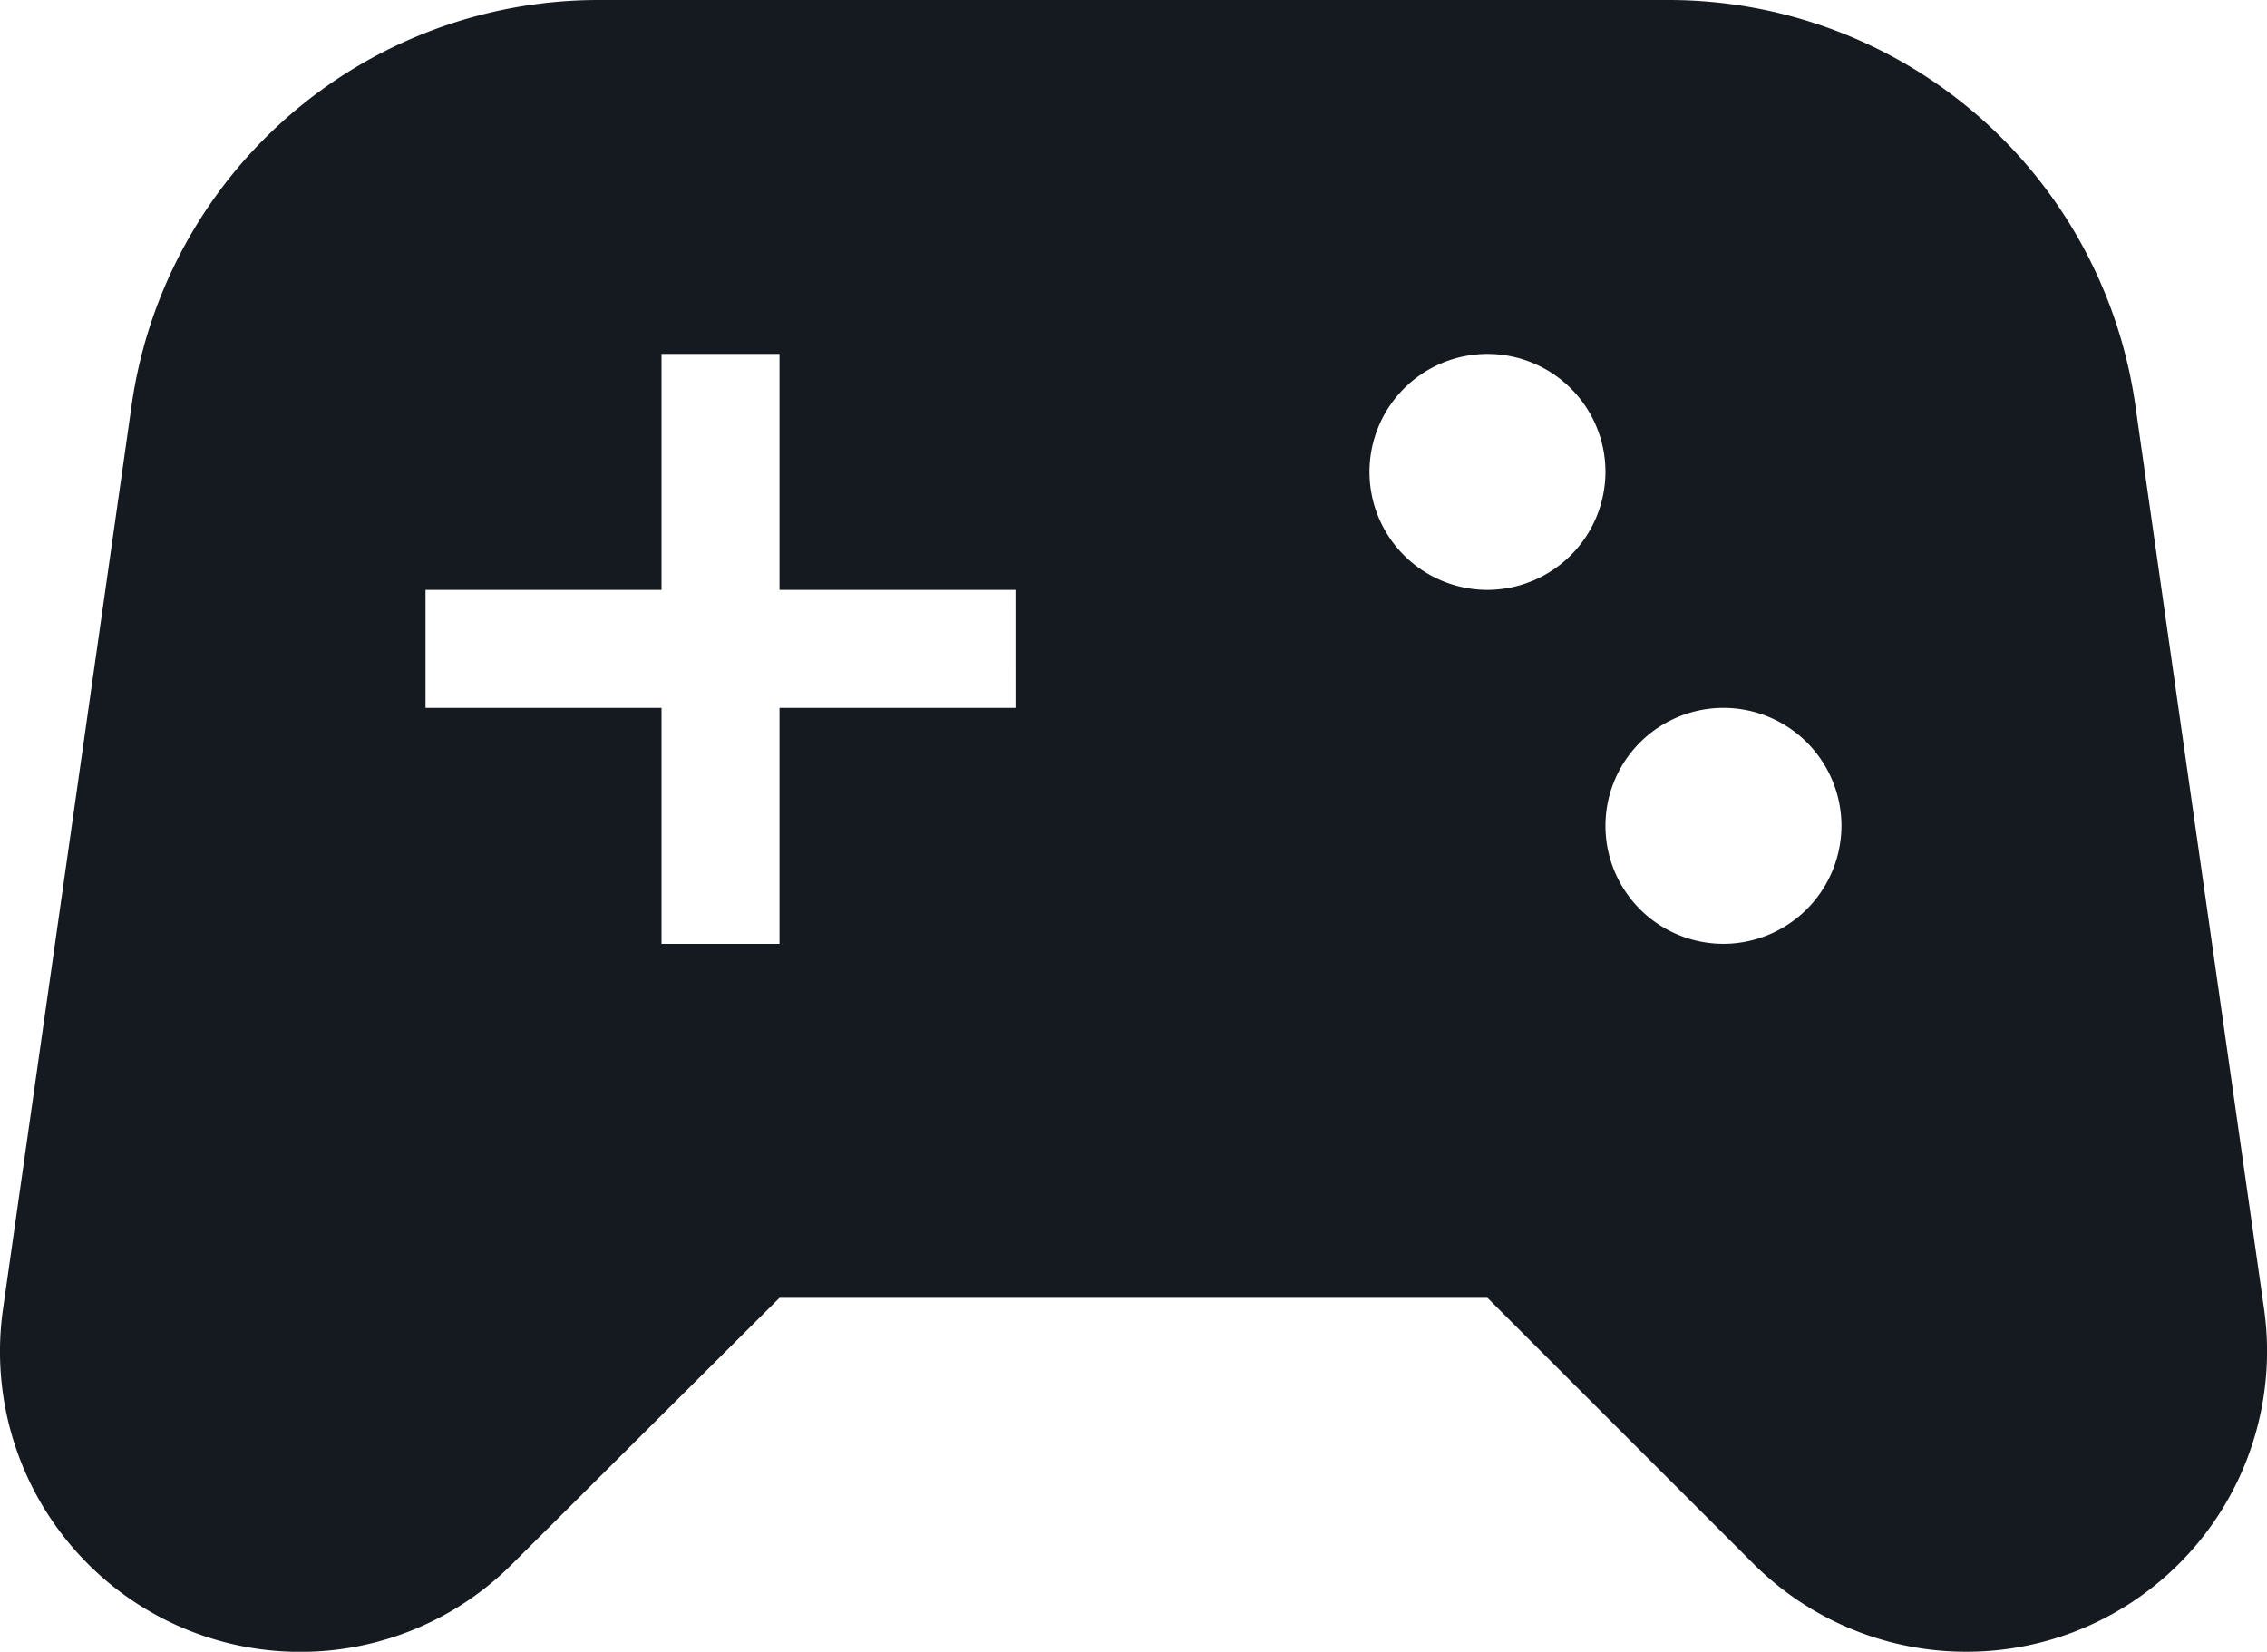 <svg xmlns="http://www.w3.org/2000/svg" width="96.834" height="70.562" viewBox="0 0 96.834 70.562"><path id="Path_23509" data-name="Path 23509" d="M99.1,60.9,93.6,22.288A20.142,20.142,0,0,0,73.643,5H27.979A20.142,20.142,0,0,0,8.02,22.288L2.526,60.9a12.828,12.828,0,0,0,12.7,14.667h0a12.777,12.777,0,0,0,9.072-3.78L35.69,60.442H65.931l11.34,11.34a12.865,12.865,0,0,0,9.072,3.78h0A12.838,12.838,0,0,0,99.1,60.9ZM45.771,35.241H35.69v10.08H30.65V35.241H20.57V30.2H30.65V20.12h5.04V30.2h10.08ZM65.931,30.2a5.04,5.04,0,1,1,5.04-5.04A5.055,5.055,0,0,1,65.931,30.2Zm10.08,15.12a5.04,5.04,0,1,1,5.04-5.04A5.055,5.055,0,0,1,76.012,45.321Z" transform="translate(-2.394 -5)" fill="#141a20"></path></svg>